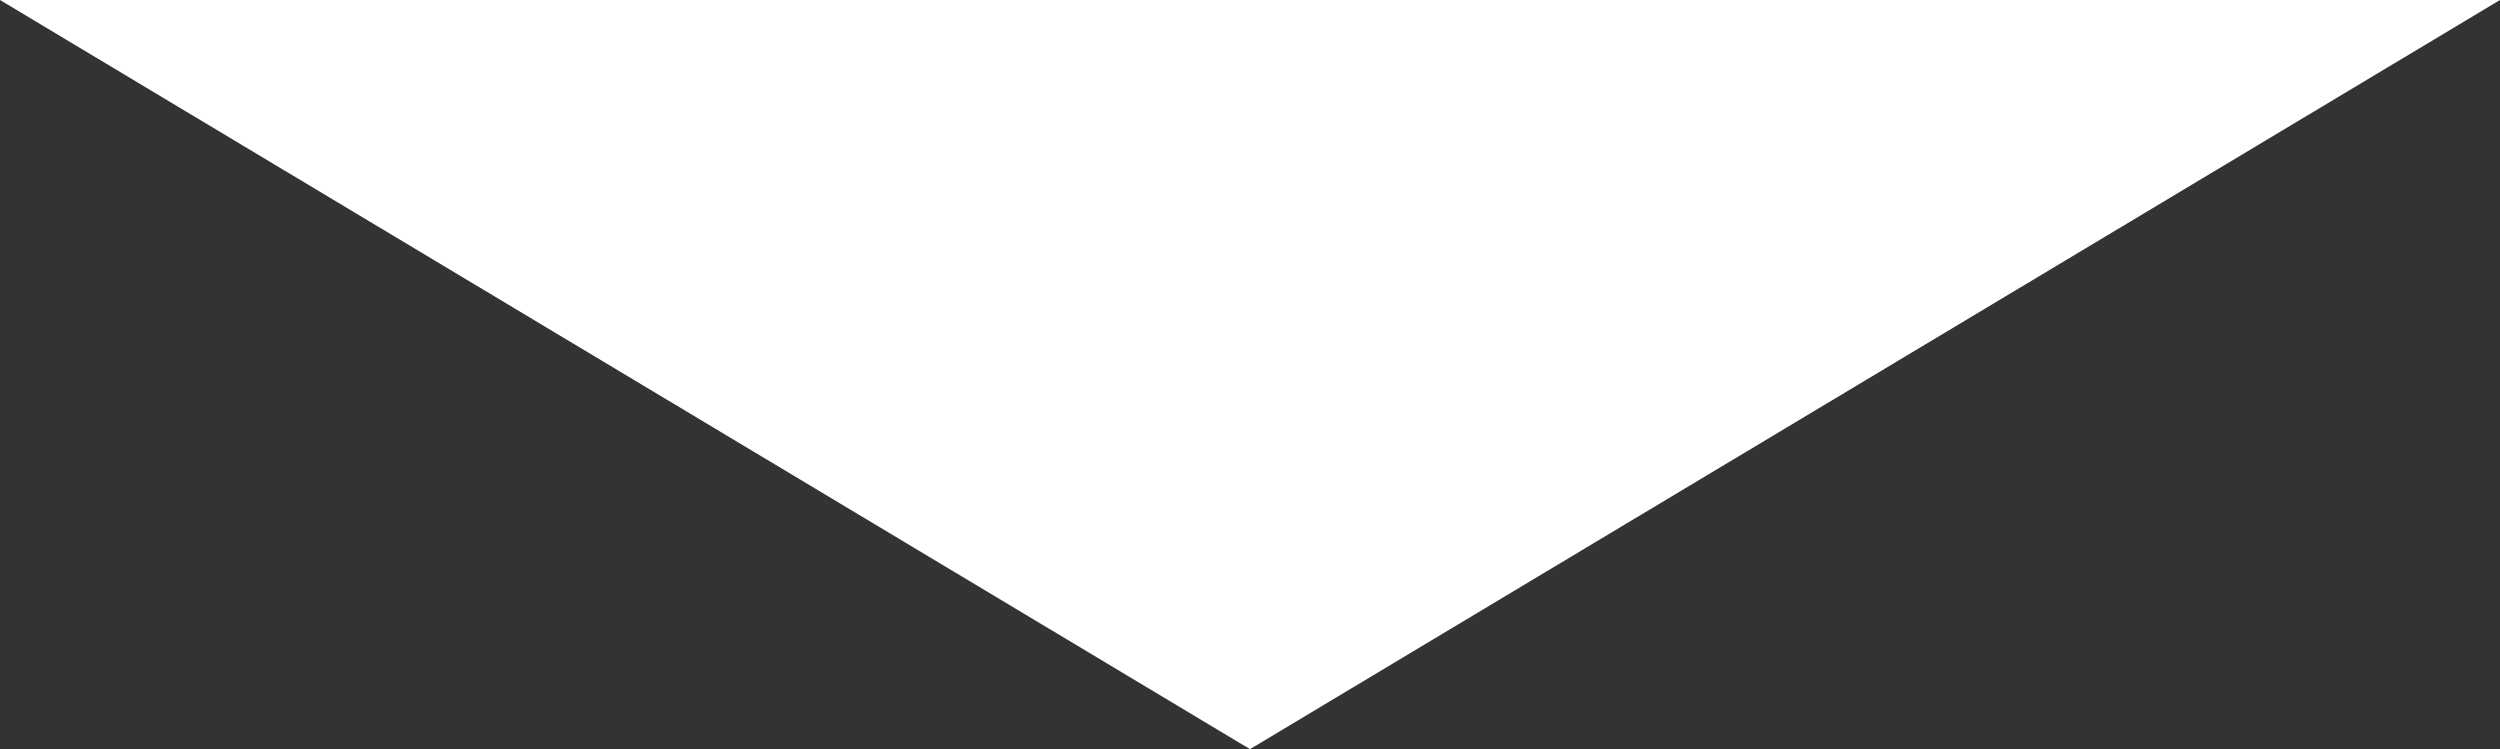 <?xml version="1.0" encoding="utf-8"?>
<!-- Generator: Adobe Illustrator 20.1.0, SVG Export Plug-In . SVG Version: 6.00 Build 0)  -->
<!DOCTYPE svg PUBLIC "-//W3C//DTD SVG 1.1//EN" "http://www.w3.org/Graphics/SVG/1.1/DTD/svg11.dtd">
<svg version="1.1" id="Layer_1" xmlns="http://www.w3.org/2000/svg" xmlns:xlink="http://www.w3.org/1999/xlink" x="0px" y="0px"
	 viewBox="0 0 977.8 293" style="enable-background:new 0 0 977.8 293;" xml:space="preserve">
<rect x="0" y="0" width="977.8" height="293" fill="#333333" stroke="none"/>
<style type="text/css">
	.st0{fill:#FFFFFF;}
</style>
<path class="st0" d="M977.8,0L488.9,293L0,0C0,0,976.3,0,977.8,0z"/>
</svg>
